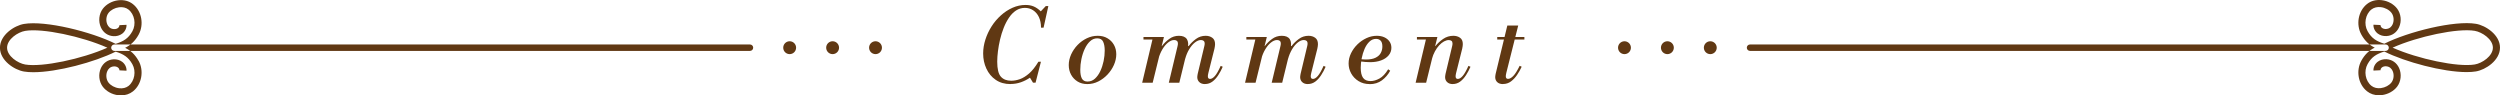 <?xml version="1.0" encoding="UTF-8"?>
<svg xmlns="http://www.w3.org/2000/svg" viewBox="0 0 590.22 22.51">
  <defs>
    <style>
      .cls-1 {
        isolation: isolate;
      }

      .cls-2 {
        mix-blend-mode: multiply;
      }

      .cls-3 {
        fill: #603813;
      }
    </style>
  </defs>
  <g class="cls-1">
    <g id="_レイヤー_2" data-name="レイヤー_2">
      <g id="_レイヤー_3" data-name="レイヤー_3">
        <g>
          <g class="cls-2">
            <path class="cls-3" d="M238.57,19.85c-1.36,0-2.52-.33-3.49-1-.97-.66-1.7-1.55-2.21-2.65s-.76-2.3-.76-3.58c0-1.09.18-2.18.53-3.28.35-1.1.84-2.13,1.46-3.11s1.36-1.84,2.2-2.6,1.76-1.36,2.75-1.8c.99-.44,2.02-.66,3.07-.66.74,0,1.38.12,1.94.36.56.24,1.11.62,1.66,1.15l1.18-1.25h.6l-1.13,5.11h-.6c0-.98-.17-1.81-.5-2.51s-.79-1.23-1.37-1.61c-.58-.38-1.22-.56-1.94-.56-.77,0-1.46.21-2.09.62s-1.18.98-1.66,1.69c-.48.71-.9,1.51-1.25,2.4-.35.89-.64,1.81-.86,2.76-.22.95-.39,1.88-.5,2.77-.11.9-.17,1.71-.17,2.45,0,1.71.28,2.89.85,3.54.57.65,1.39.97,2.46.97.64,0,1.32-.12,2.03-.37.71-.25,1.44-.7,2.18-1.34s1.48-1.57,2.2-2.77h.6l-1.27,4.94h-.6l-.72-1.18c-.66.45-1.37.81-2.14,1.08-.77.27-1.58.41-2.45.41Z"/>
            <path class="cls-3" d="M256.71,19.85c-.88,0-1.65-.2-2.3-.6s-1.17-.94-1.54-1.62c-.37-.68-.55-1.44-.55-2.27s.19-1.68.56-2.51c.38-.82.88-1.57,1.52-2.23.64-.66,1.37-1.19,2.18-1.58.82-.39,1.67-.59,2.57-.59s1.65.19,2.3.58c.66.38,1.17.9,1.54,1.56.37.66.55,1.4.55,2.23s-.19,1.69-.56,2.52-.88,1.59-1.52,2.27c-.64.68-1.37,1.22-2.18,1.63-.82.41-1.67.61-2.57.61ZM256.76,19.25c.66,0,1.24-.23,1.74-.68.5-.46.93-1.05,1.27-1.78.34-.73.6-1.52.78-2.38.18-.86.26-1.68.26-2.48,0-.85-.12-1.54-.37-2.08-.25-.54-.72-.8-1.4-.8-.64,0-1.21.23-1.7.7-.5.46-.92,1.07-1.26,1.81-.34.74-.6,1.55-.78,2.42-.18.87-.26,1.71-.26,2.51,0,.9.13,1.58.38,2.05.26.47.7.71,1.34.71Z"/>
            <path class="cls-3" d="M269.65,19.54l2.57-10.8h2.57l-2.66,10.8h-2.47ZM269.96,9.34v-.6h4.54v.6h-4.54ZM275.94,19.54l2.06-8.62c.03-.13.06-.24.07-.34.02-.1.02-.19.02-.29,0-.3-.08-.52-.25-.65-.17-.13-.38-.19-.64-.19-.46,0-.94.2-1.43.59-.49.39-.94.92-1.34,1.6s-.72,1.43-.95,2.28l.67-3.05h.17c.46-.62,1.04-1.18,1.72-1.68.68-.5,1.44-.74,2.29-.74.91,0,1.54.27,1.88.8.34.54.4,1.28.18,2.22l-1.97,8.06h-2.5ZM284.48,19.85c-.56,0-1-.15-1.33-.46-.33-.3-.49-.7-.49-1.2,0-.13.01-.25.04-.38.02-.13.04-.25.06-.36l1.56-6.53c.03-.13.06-.24.07-.34.02-.1.02-.19.02-.29,0-.3-.08-.52-.25-.65-.17-.13-.38-.19-.64-.19-.46,0-.94.2-1.43.59-.49.39-.94.92-1.34,1.6-.41.67-.72,1.43-.95,2.28l.67-3.05h.17c.46-.62,1.04-1.18,1.72-1.68.68-.5,1.44-.74,2.29-.74.61,0,1.13.16,1.56.47.43.31.65.81.65,1.5,0,.29-.05.64-.14,1.06l-1.44,5.74c-.05.21-.08.38-.1.5-.02.13-.02.23-.02.31,0,.4.18.6.53.6s.73-.23,1.14-.7c.41-.46.86-1.26,1.36-2.38l.48.21c-.3.71-.66,1.37-1.06,1.99-.4.62-.86,1.13-1.37,1.51-.51.38-1.1.58-1.75.58Z"/>
            <path class="cls-3" d="M293.94,19.54l2.57-10.8h2.57l-2.66,10.8h-2.47ZM294.25,9.34v-.6h4.54v.6h-4.54ZM300.23,19.54l2.06-8.62c.03-.13.06-.24.07-.34.02-.1.02-.19.02-.29,0-.3-.08-.52-.25-.65-.17-.13-.38-.19-.64-.19-.46,0-.94.2-1.43.59-.49.39-.94.92-1.34,1.6-.41.67-.72,1.43-.95,2.28l.67-3.05h.17c.46-.62,1.04-1.18,1.72-1.68.68-.5,1.44-.74,2.29-.74.91,0,1.54.27,1.88.8.34.54.4,1.28.18,2.22l-1.97,8.06h-2.5ZM308.77,19.85c-.56,0-1-.15-1.33-.46-.33-.3-.49-.7-.49-1.2,0-.13.01-.25.04-.38.02-.13.04-.25.06-.36l1.56-6.53c.03-.13.06-.24.07-.34.02-.1.02-.19.02-.29,0-.3-.08-.52-.25-.65-.17-.13-.38-.19-.64-.19-.46,0-.94.2-1.43.59-.49.39-.94.92-1.34,1.6s-.72,1.43-.95,2.28l.67-3.05h.17c.46-.62,1.04-1.18,1.72-1.68.68-.5,1.44-.74,2.29-.74.61,0,1.13.16,1.56.47.43.31.65.81.65,1.5,0,.29-.05.64-.14,1.06l-1.44,5.74c-.05.21-.08.38-.1.5-.02.13-.02.23-.02.31,0,.4.18.6.53.6s.73-.23,1.14-.7c.41-.46.86-1.26,1.36-2.38l.48.21c-.3.71-.66,1.37-1.06,1.99-.4.62-.86,1.13-1.37,1.51-.51.38-1.1.58-1.75.58Z"/>
            <path class="cls-3" d="M323.36,19.85c-.99,0-1.86-.23-2.62-.7s-1.33-1.07-1.74-1.81c-.41-.74-.61-1.53-.61-2.36s.19-1.61.56-2.39c.38-.78.88-1.48,1.51-2.1.63-.62,1.35-1.12,2.15-1.49.8-.37,1.62-.55,2.45-.55.67,0,1.26.12,1.78.36.51.24.92.57,1.21,1,.3.42.44.92.44,1.48,0,.67-.22,1.26-.65,1.78-.43.51-1.02.91-1.78,1.19-.75.28-1.62.42-2.59.42-.37,0-.75-.02-1.15-.05s-.76-.07-1.07-.12c-.31-.05-.52-.08-.64-.1l.12-.6c.27.11.55.18.84.2.29.02.59.04.91.04.96,0,1.72-.14,2.29-.43.57-.29.98-.66,1.22-1.13.25-.46.37-.97.37-1.51,0-.64-.14-1.1-.41-1.38-.27-.28-.63-.42-1.08-.42-.59,0-1.12.22-1.57.66-.46.44-.84,1.01-1.14,1.7-.3.7-.53,1.44-.68,2.22-.15.78-.23,1.53-.23,2.23,0,1.07.18,1.86.55,2.38s.96.77,1.78.77c.66,0,1.35-.2,2.09-.6.74-.4,1.42-1.13,2.06-2.18l.48.34c-.51.93-1.17,1.69-1.97,2.28-.8.59-1.77.89-2.9.89Z"/>
            <path class="cls-3" d="M334.21,19.54l2.57-10.8h2.57l-2.66,10.8h-2.47ZM334.52,9.34v-.6h4.54v.6h-4.54ZM342.99,19.85c-.56,0-1-.15-1.33-.46-.33-.3-.49-.7-.49-1.2,0-.13.01-.25.04-.38.02-.13.04-.25.06-.36l1.56-6.53c.03-.13.06-.24.07-.34s.02-.2.02-.31c0-.29-.08-.5-.24-.62-.16-.13-.38-.19-.65-.19-.35,0-.72.11-1.12.32-.39.22-.77.52-1.14.92-.37.4-.7.87-1,1.42s-.53,1.14-.71,1.8l.67-3.05h.17c.48-.62,1.08-1.18,1.81-1.68.73-.5,1.53-.74,2.41-.74.61,0,1.13.15,1.57.46.44.3.66.8.66,1.49,0,.3-.05.66-.14,1.08l-1.44,5.74c-.05.21-.08.38-.1.5s-.02.23-.02.31c0,.4.18.6.53.6s.73-.23,1.14-.7c.41-.46.86-1.26,1.36-2.38l.48.21c-.3.71-.66,1.37-1.06,1.99-.4.62-.86,1.13-1.37,1.51-.51.38-1.1.58-1.75.58Z"/>
            <path class="cls-3" d="M354.85,19.85c-.59,0-1.05-.15-1.37-.46-.32-.3-.48-.7-.48-1.2,0-.13.01-.25.04-.38.02-.13.04-.25.06-.36l2.76-11.42h2.57l-2.81,11.18c-.05.21-.08.38-.1.5-.02.13-.02.23-.02.31,0,.4.18.6.53.6.38,0,.8-.23,1.25-.7.45-.46.94-1.26,1.49-2.38l.48.21c-.3.67-.67,1.32-1.09,1.94s-.91,1.14-1.45,1.54-1.16.6-1.85.6ZM353.48,9.34v-.6h6.41v.6h-6.41Z"/>
          </g>
          <path class="cls-3" d="M206.7,9.74c-.84,0-1.52.68-1.52,1.52s.68,1.52,1.52,1.52,1.52-.68,1.52-1.52-.68-1.52-1.52-1.52ZM196.57,9.74c-.84,0-1.52.68-1.52,1.52s.68,1.52,1.52,1.52,1.52-.68,1.52-1.52-.68-1.52-1.52-1.52ZM186.43,9.74c-.84,0-1.52.68-1.52,1.52s.68,1.52,1.52,1.52,1.52-.68,1.52-1.52-.68-1.52-1.52-1.52ZM177.82,11.26c0-.42-.34-.76-.76-.76H27.01c-.42,0-.76.34-.76.76s.34.76.76.76h150.05c.42,0,.76-.34.76-.76ZM32.71,14.33c1.34,2.4.76,5.59-1.33,7.25-.77.61-1.75.94-2.81.94-.22,0-.44-.01-.67-.04-1.46-.18-2.81-.93-3.62-1.99-.92-1.21-1.11-2.98-.46-4.41.56-1.23,1.63-1.98,2.94-2.07.78-.05,1.51.15,2.08.58.67.5,1.07,1.31,1.03,2.1l-1.67-.08c.01-.24-.13-.51-.36-.68-.25-.18-.6-.28-.97-.25-.88.06-1.32.63-1.53,1.1-.39.87-.28,1.98.27,2.71.54.7,1.49,1.22,2.5,1.34.86.11,1.65-.09,2.23-.54,1.44-1.15,1.85-3.45.91-5.13-.95-1.7-2.1-2.38-3.94-2.97-4.97,2.49-13.88,4.86-19.43,4.86-.82,0-1.56-.05-2.21-.16-2.32-.39-5.68-2.62-5.68-5.62s3.36-5.23,5.68-5.62c5.05-.85,15.94,1.84,21.64,4.7,1.84-.59,2.99-1.26,3.94-2.96.94-1.68.53-3.98-.91-5.13-.58-.46-1.37-.65-2.23-.54-1.01.13-1.96.64-2.5,1.34-.55.73-.66,1.84-.27,2.71.21.47.65,1.04,1.53,1.1.37.03.73-.07.97-.25.23-.17.37-.44.36-.68l1.67-.08c.04.79-.36,1.6-1.03,2.1-.57.42-1.31.63-2.08.58-1.31-.09-2.38-.84-2.94-2.07-.65-1.43-.46-3.2.46-4.41.81-1.06,2.16-1.81,3.62-1.99,1.32-.16,2.55.16,3.48.9,2.09,1.66,2.67,4.84,1.33,7.25-.86,1.54-1.88,2.43-3.17,3.07,1.3.64,2.31,1.53,3.17,3.07ZM25.35,11.26c-6-2.67-15.38-4.65-19.4-3.97-1.75.29-4.28,1.99-4.28,3.97s2.54,3.67,4.28,3.97c4.02.68,13.4-1.3,19.4-3.97Z"/>
          <path class="cls-3" d="M382,11.26c0,.84.68,1.52,1.52,1.52s1.52-.68,1.52-1.52-.68-1.52-1.52-1.52-1.52.68-1.52,1.52ZM392.13,11.26c0,.84.68,1.52,1.52,1.52s1.52-.68,1.52-1.52-.68-1.52-1.52-1.52-1.52.68-1.52,1.52ZM402.26,11.26c0,.84.68,1.52,1.52,1.52s1.52-.68,1.52-1.52-.68-1.52-1.52-1.52-1.52.68-1.52,1.52ZM413.16,12.02h150.05c.42,0,.76-.34.76-.76s-.34-.76-.76-.76h-150.05c-.42,0-.76.34-.76.76s.34.76.76.76ZM560.67,11.26c-1.3-.64-2.31-1.53-3.17-3.07-1.34-2.4-.76-5.59,1.33-7.25.93-.74,2.16-1.06,3.48-.9,1.46.18,2.81.93,3.62,1.99.92,1.21,1.11,2.98.46,4.41-.56,1.23-1.63,1.99-2.94,2.07-.77.05-1.51-.15-2.08-.58-.67-.5-1.07-1.31-1.03-2.1l1.67.08c-.01.24.13.51.36.68.25.18.6.28.97.25.88-.06,1.32-.63,1.53-1.1.39-.87.28-1.98-.27-2.71-.54-.7-1.49-1.22-2.5-1.34-.86-.11-1.65.09-2.23.54-1.44,1.15-1.85,3.44-.91,5.13.95,1.7,2.1,2.38,3.94,2.96,5.7-2.86,16.59-5.55,21.64-4.7,2.32.39,5.68,2.62,5.68,5.62s-3.36,5.23-5.68,5.62c-.65.11-1.39.16-2.21.16-5.55,0-14.46-2.37-19.43-4.86-1.84.59-2.99,1.26-3.94,2.97-.94,1.68-.53,3.98.91,5.13.58.46,1.37.65,2.23.54,1.01-.13,1.96-.64,2.5-1.34.55-.73.66-1.84.27-2.71-.21-.47-.65-1.04-1.53-1.1-.37-.03-.73.07-.97.25-.23.17-.37.44-.36.68l-1.67.08c-.04-.79.36-1.6,1.03-2.1.57-.42,1.31-.63,2.08-.58,1.31.09,2.38.84,2.94,2.07.65,1.43.46,3.2-.46,4.41-.81,1.06-2.16,1.81-3.62,1.99-.23.03-.45.04-.67.04-1.06,0-2.04-.32-2.81-.94-2.09-1.66-2.67-4.84-1.33-7.25.86-1.54,1.88-2.43,3.17-3.07ZM584.26,15.22c1.75-.29,4.28-1.99,4.28-3.97s-2.54-3.67-4.28-3.97c-4.02-.68-13.4,1.3-19.4,3.97,6,2.67,15.38,4.65,19.4,3.97Z"/>
        </g>
      </g>
    </g>
  </g>
</svg>